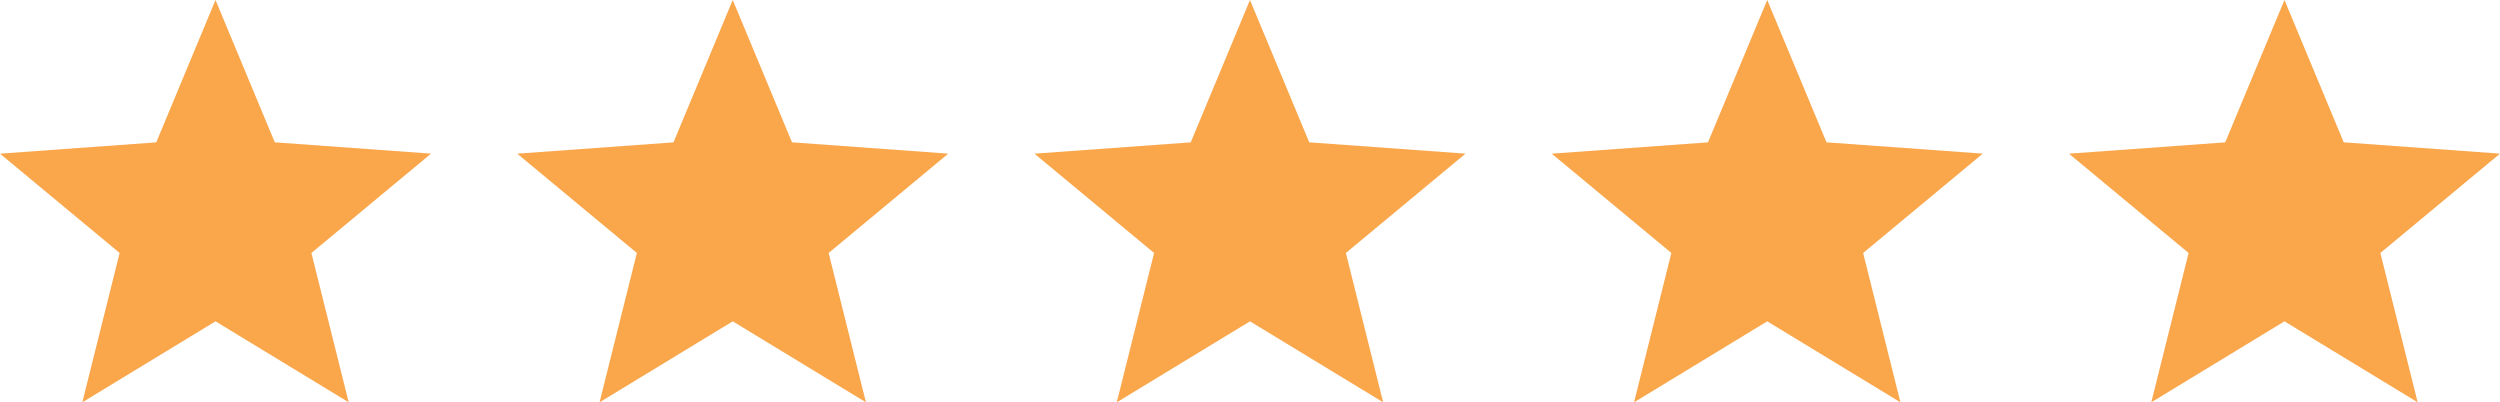 <svg id="Group_19495" data-name="Group 19495" xmlns="http://www.w3.org/2000/svg" width="98.49" height="15.849" viewBox="0 0 98.49 15.849">
  <path id="Polygon_2" data-name="Polygon 2" d="M8.49,0l2.335,5.607,6.156.446L12.268,9.966l1.469,5.883L8.49,12.659l-5.247,3.19L4.713,9.966,0,6.054l6.156-.446Z" fill="#faa64b"/>
  <path id="Polygon_3" data-name="Polygon 3" d="M8.49,0l2.335,5.607,6.156.446L12.268,9.966l1.469,5.883L8.49,12.659l-5.247,3.19L4.713,9.966,0,6.054l6.156-.446Z" transform="translate(20.377)" fill="#faa64b"/>
  <path id="Polygon_4" data-name="Polygon 4" d="M8.49,0l2.335,5.607,6.156.446L12.268,9.966l1.469,5.883L8.49,12.659l-5.247,3.19L4.713,9.966,0,6.054l6.156-.446Z" transform="translate(40.754)" fill="#faa64b"/>
  <path id="Polygon_5" data-name="Polygon 5" d="M8.49,0l2.335,5.607,6.156.446L12.268,9.966l1.469,5.883L8.49,12.659l-5.247,3.19L4.713,9.966,0,6.054l6.156-.446Z" transform="translate(61.132)" fill="#faa64b"/>
  <path id="Polygon_6" data-name="Polygon 6" d="M8.49,0l2.335,5.607,6.156.446L12.268,9.966l1.469,5.883L8.49,12.659l-5.247,3.19L4.713,9.966,0,6.054l6.156-.446Z" transform="translate(81.509)" fill="#faa64b"/>
</svg>

